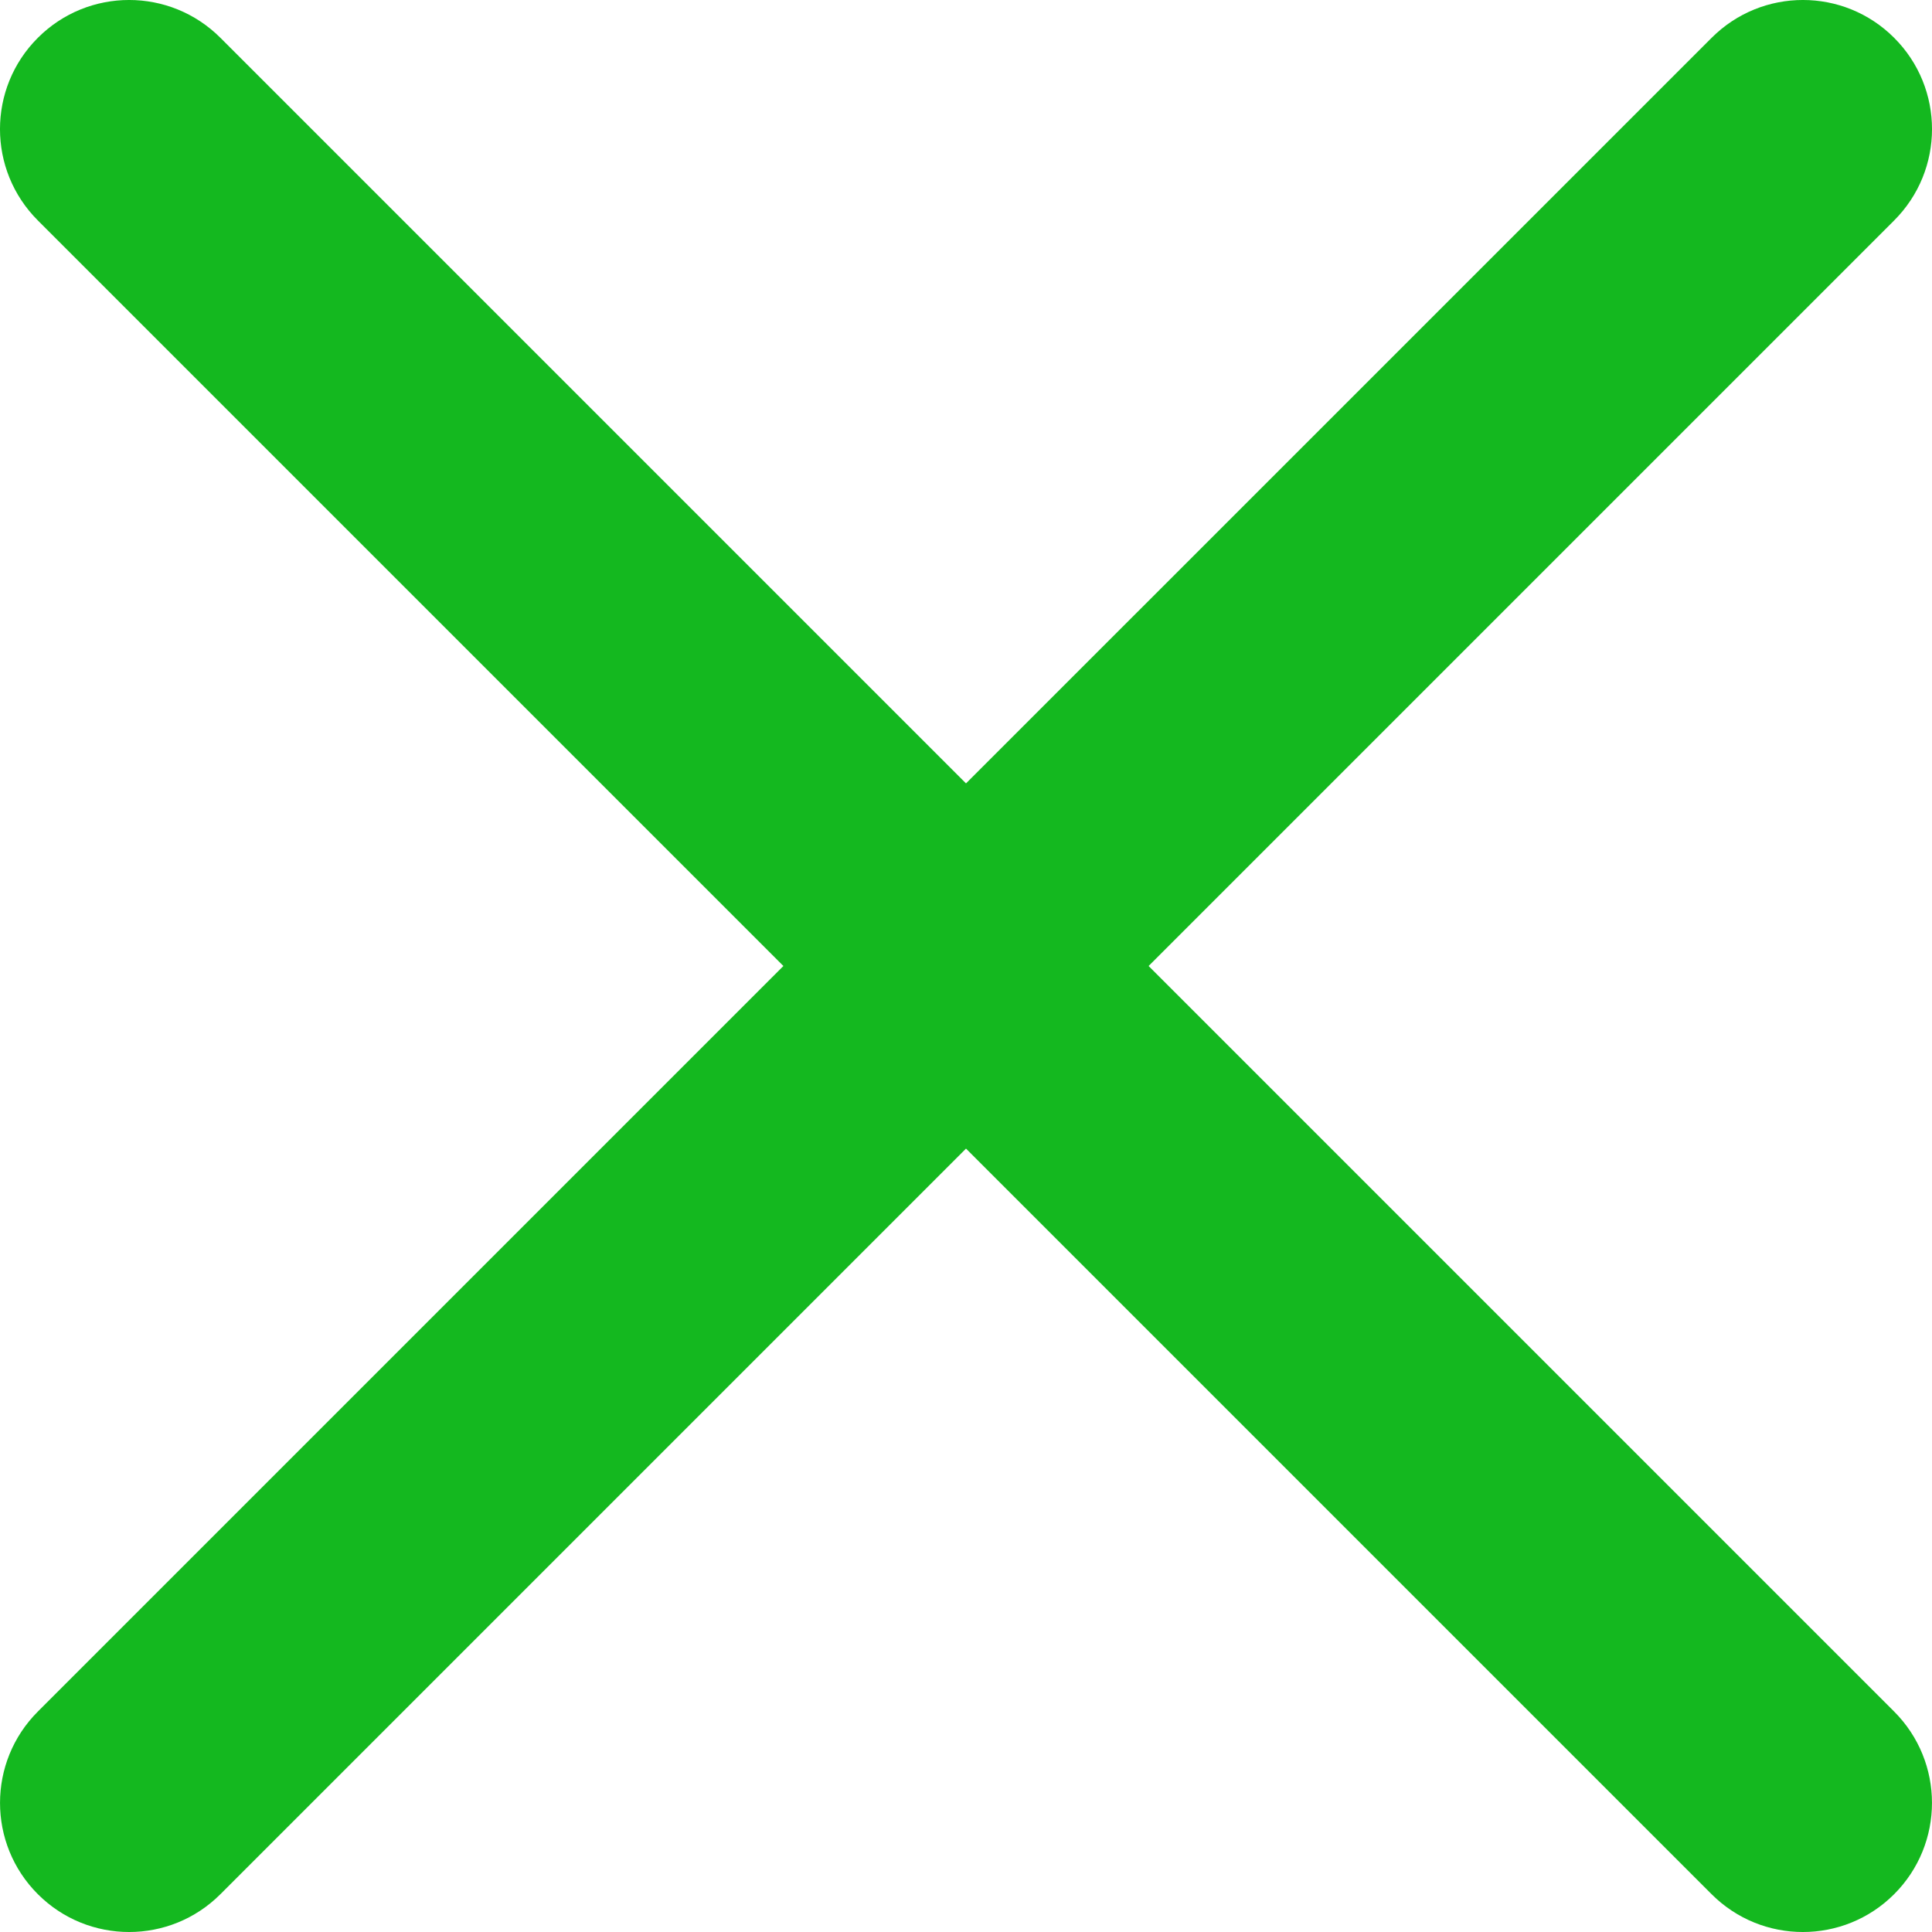 <?xml version="1.0" encoding="utf-8"?>
<svg width="43" height="43" viewBox="0 0 43 43" fill="none" xmlns="http://www.w3.org/2000/svg">
  <path d="M4.906 0.842C3.783 -0.281 1.964 -0.281 0.842 0.842C-0.281 1.964 -0.281 3.783 0.842 4.906C0.842 4.906 17.436 21.5 17.436 21.5C17.436 21.5 0.842 38.094 0.842 38.094C-0.28 39.217 -0.28 41.036 0.842 42.158C1.964 43.281 3.784 43.281 4.906 42.158C4.906 42.158 21.5 25.564 21.5 25.564C21.5 25.564 38.094 42.158 38.094 42.158C39.216 43.281 41.036 43.281 42.158 42.158C43.28 41.036 43.28 39.217 42.158 38.094C42.158 38.094 25.564 21.5 25.564 21.5C25.564 21.5 42.158 4.906 42.158 4.906C43.281 3.783 43.281 1.964 42.158 0.842C41.036 -0.281 39.217 -0.281 38.095 0.842C38.095 0.842 21.5 17.436 21.5 17.436L4.906 0.842C4.906 0.842 4.906 0.842 4.906 0.842Z" fill="#14B81F" fill-rule="evenodd" />
</svg>